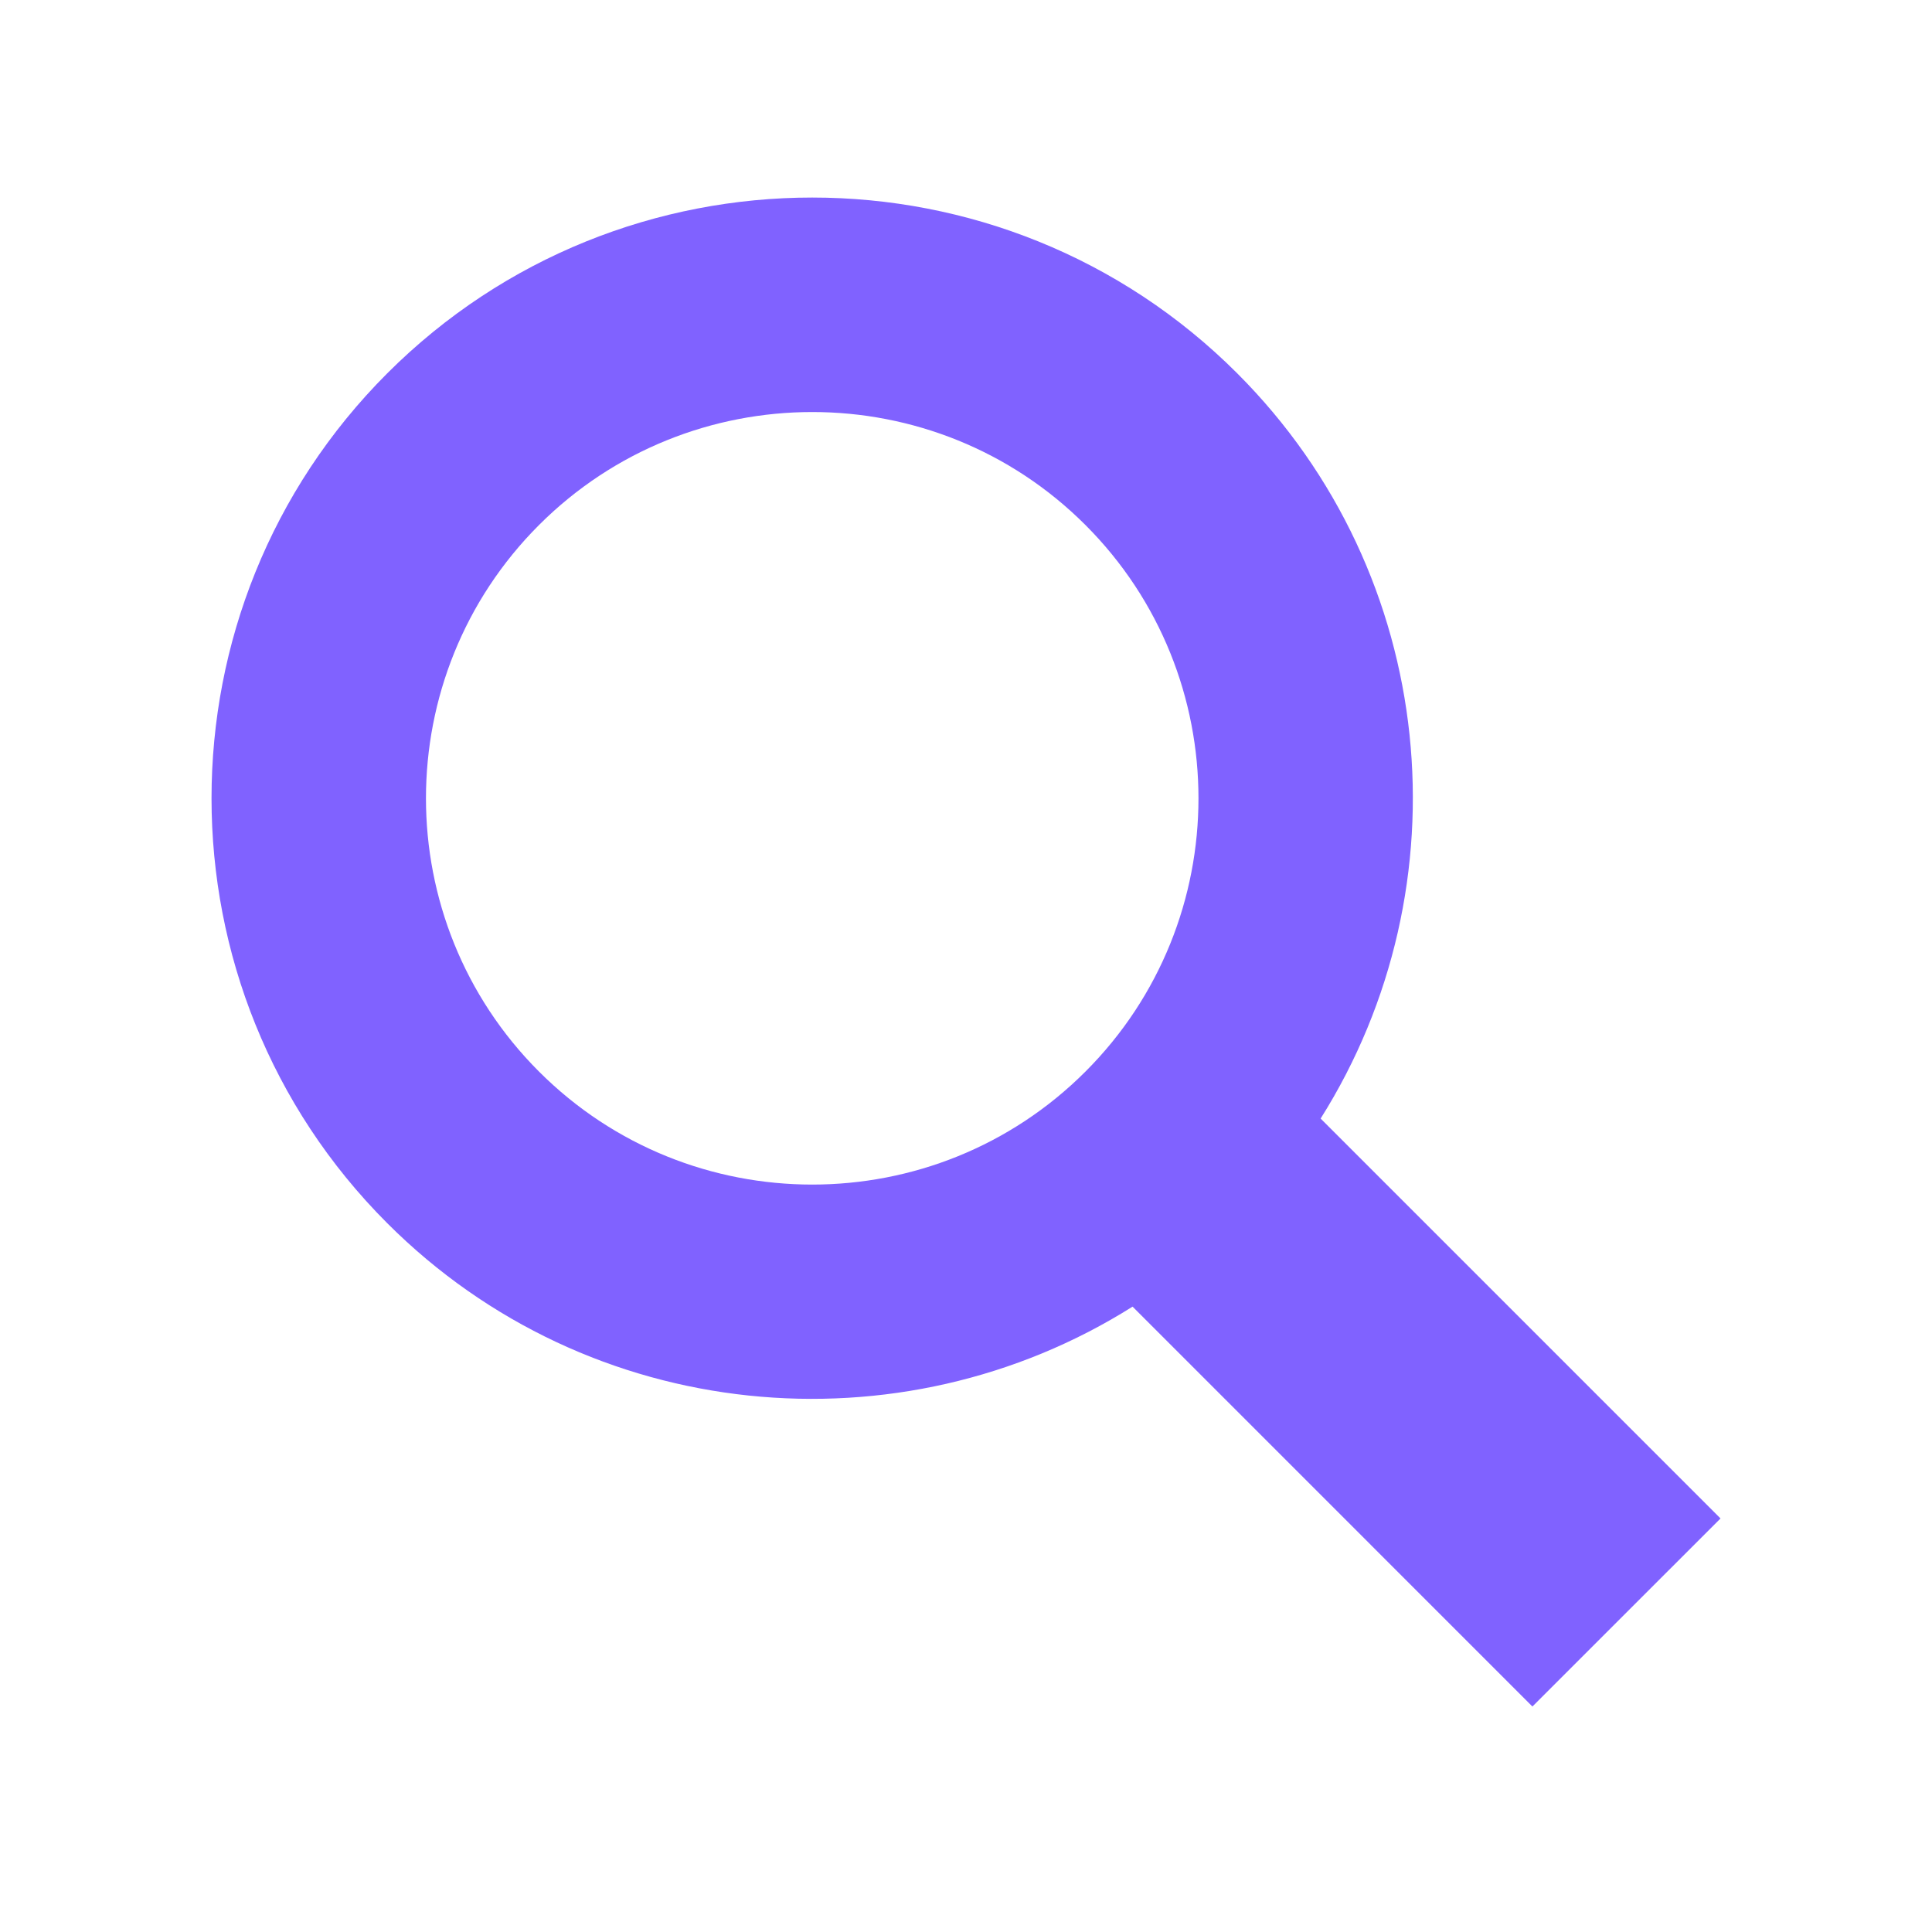 <?xml version="1.0" encoding="UTF-8"?>
<svg id="Layer_1" xmlns="http://www.w3.org/2000/svg" version="1.1" viewBox="0 0 80 80">
  <!-- Generator: Adobe Illustrator 29.1.0, SVG Export Plug-In . SVG Version: 2.1.0 Build 142)  -->
  <defs>
    <style>
      .st0 {
        fill: #8062ff;
      }
    </style>
  </defs>
  <g id="Search">
    <path class="st0" d="M54.684,46.318c6.058-9.613,4.911-22.495-3.454-30.86-9.703-9.704-25.49-9.704-35.194,0-9.703,9.704-9.703,25.49,0,35.193,8.364,8.365,21.249,9.511,30.861,3.454l16.557,16.558,7.789-7.787-16.558-16.558ZM44.948,44.37c-6.239,6.241-16.391,6.241-22.631,0-6.239-6.239-6.238-16.39.001-22.629,6.239-6.239,16.391-6.24,22.629,0,6.239,6.241,6.239,16.392,0,22.63Z"/>
  </g>
</svg>